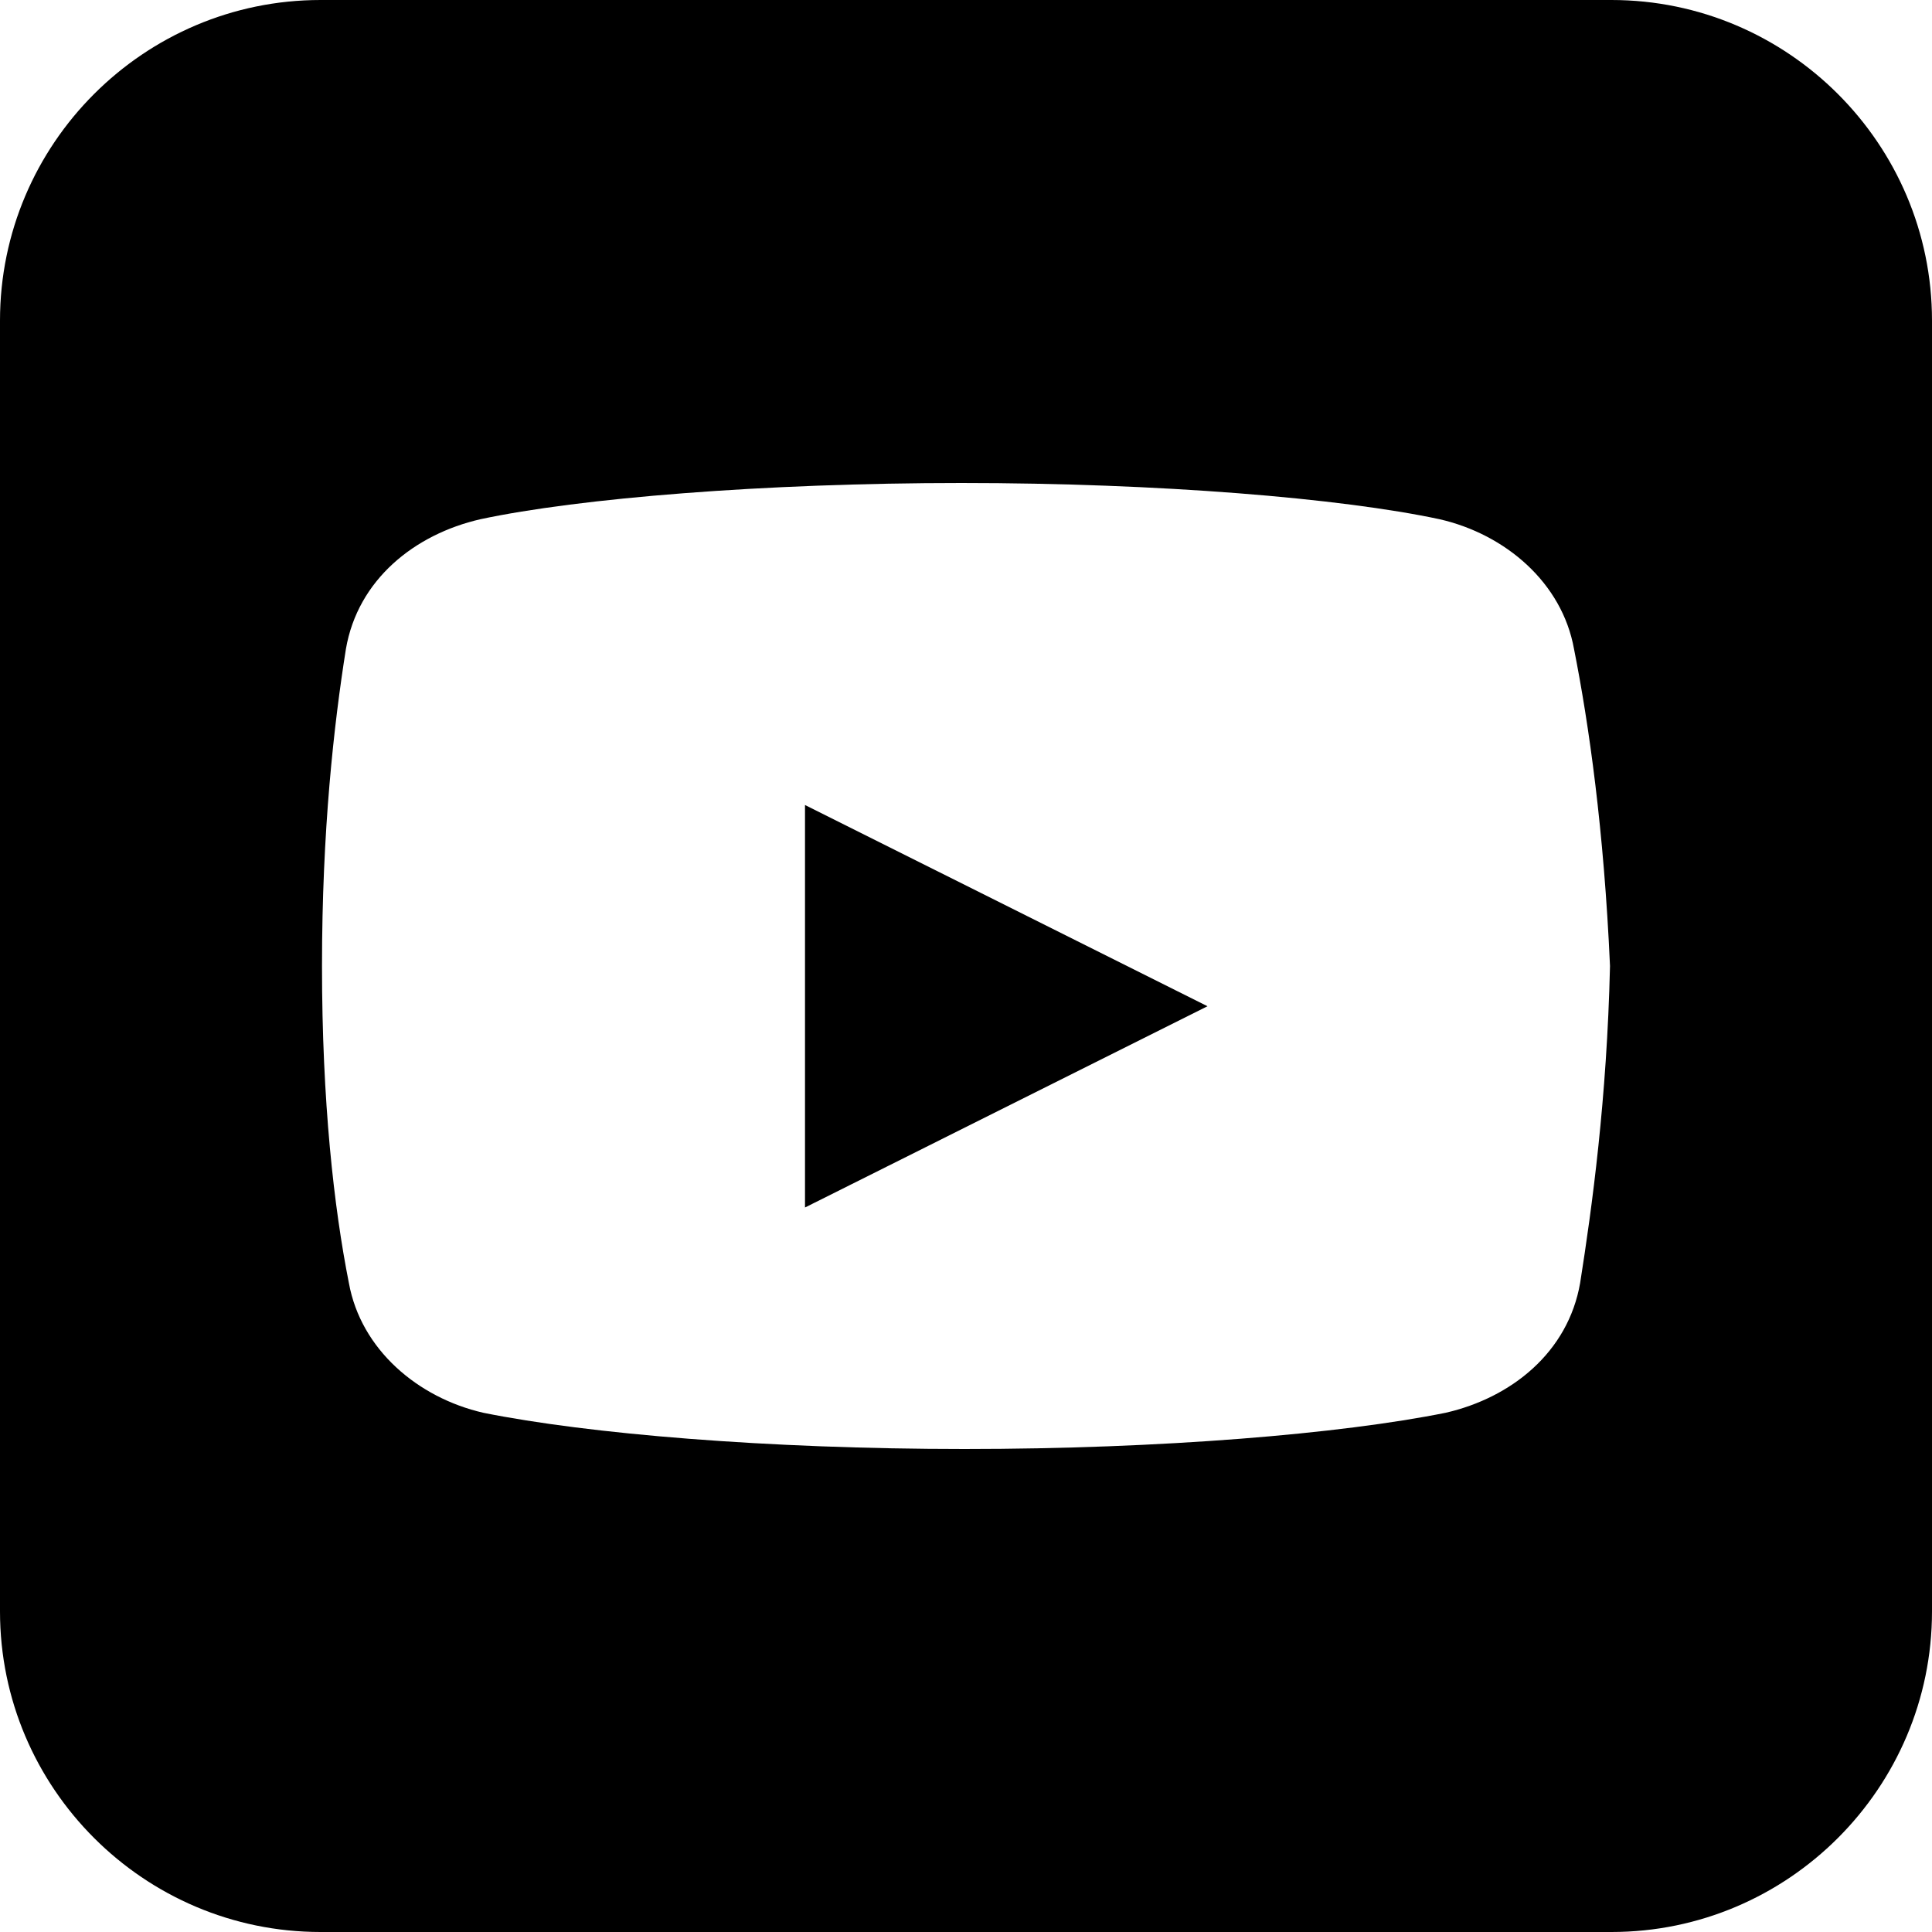 <svg width="24" height="24" viewBox="0 0 24 24" fill="none" xmlns="http://www.w3.org/2000/svg">
<path fill-rule="evenodd" clip-rule="evenodd" d="M0 3.982C0 1.788 1.788 0 3.982 0H20.018C22.212 0 24 1.788 24 3.982V20.018C24 22.212 22.212 24 20.018 24H3.982C1.788 24 0 22.212 0 20.018V3.982ZM19.553 8.062C19.405 7.238 18.701 6.637 17.883 6.45C16.659 6.188 14.394 6 11.943 6C9.494 6 7.193 6.188 5.968 6.45C5.151 6.637 4.445 7.2 4.297 8.062C4.148 9 4 10.312 4 12C4 13.688 4.148 15 4.334 15.938C4.483 16.762 5.188 17.363 6.004 17.55C7.303 17.812 9.531 18 11.981 18C14.432 18 16.659 17.812 17.958 17.55C18.775 17.363 19.479 16.8 19.629 15.938C19.777 15 19.962 13.649 20 12C19.925 10.312 19.739 9 19.553 8.062ZM10 10L15 12.5L10 15V10Z" fill="black"/>
</svg>
